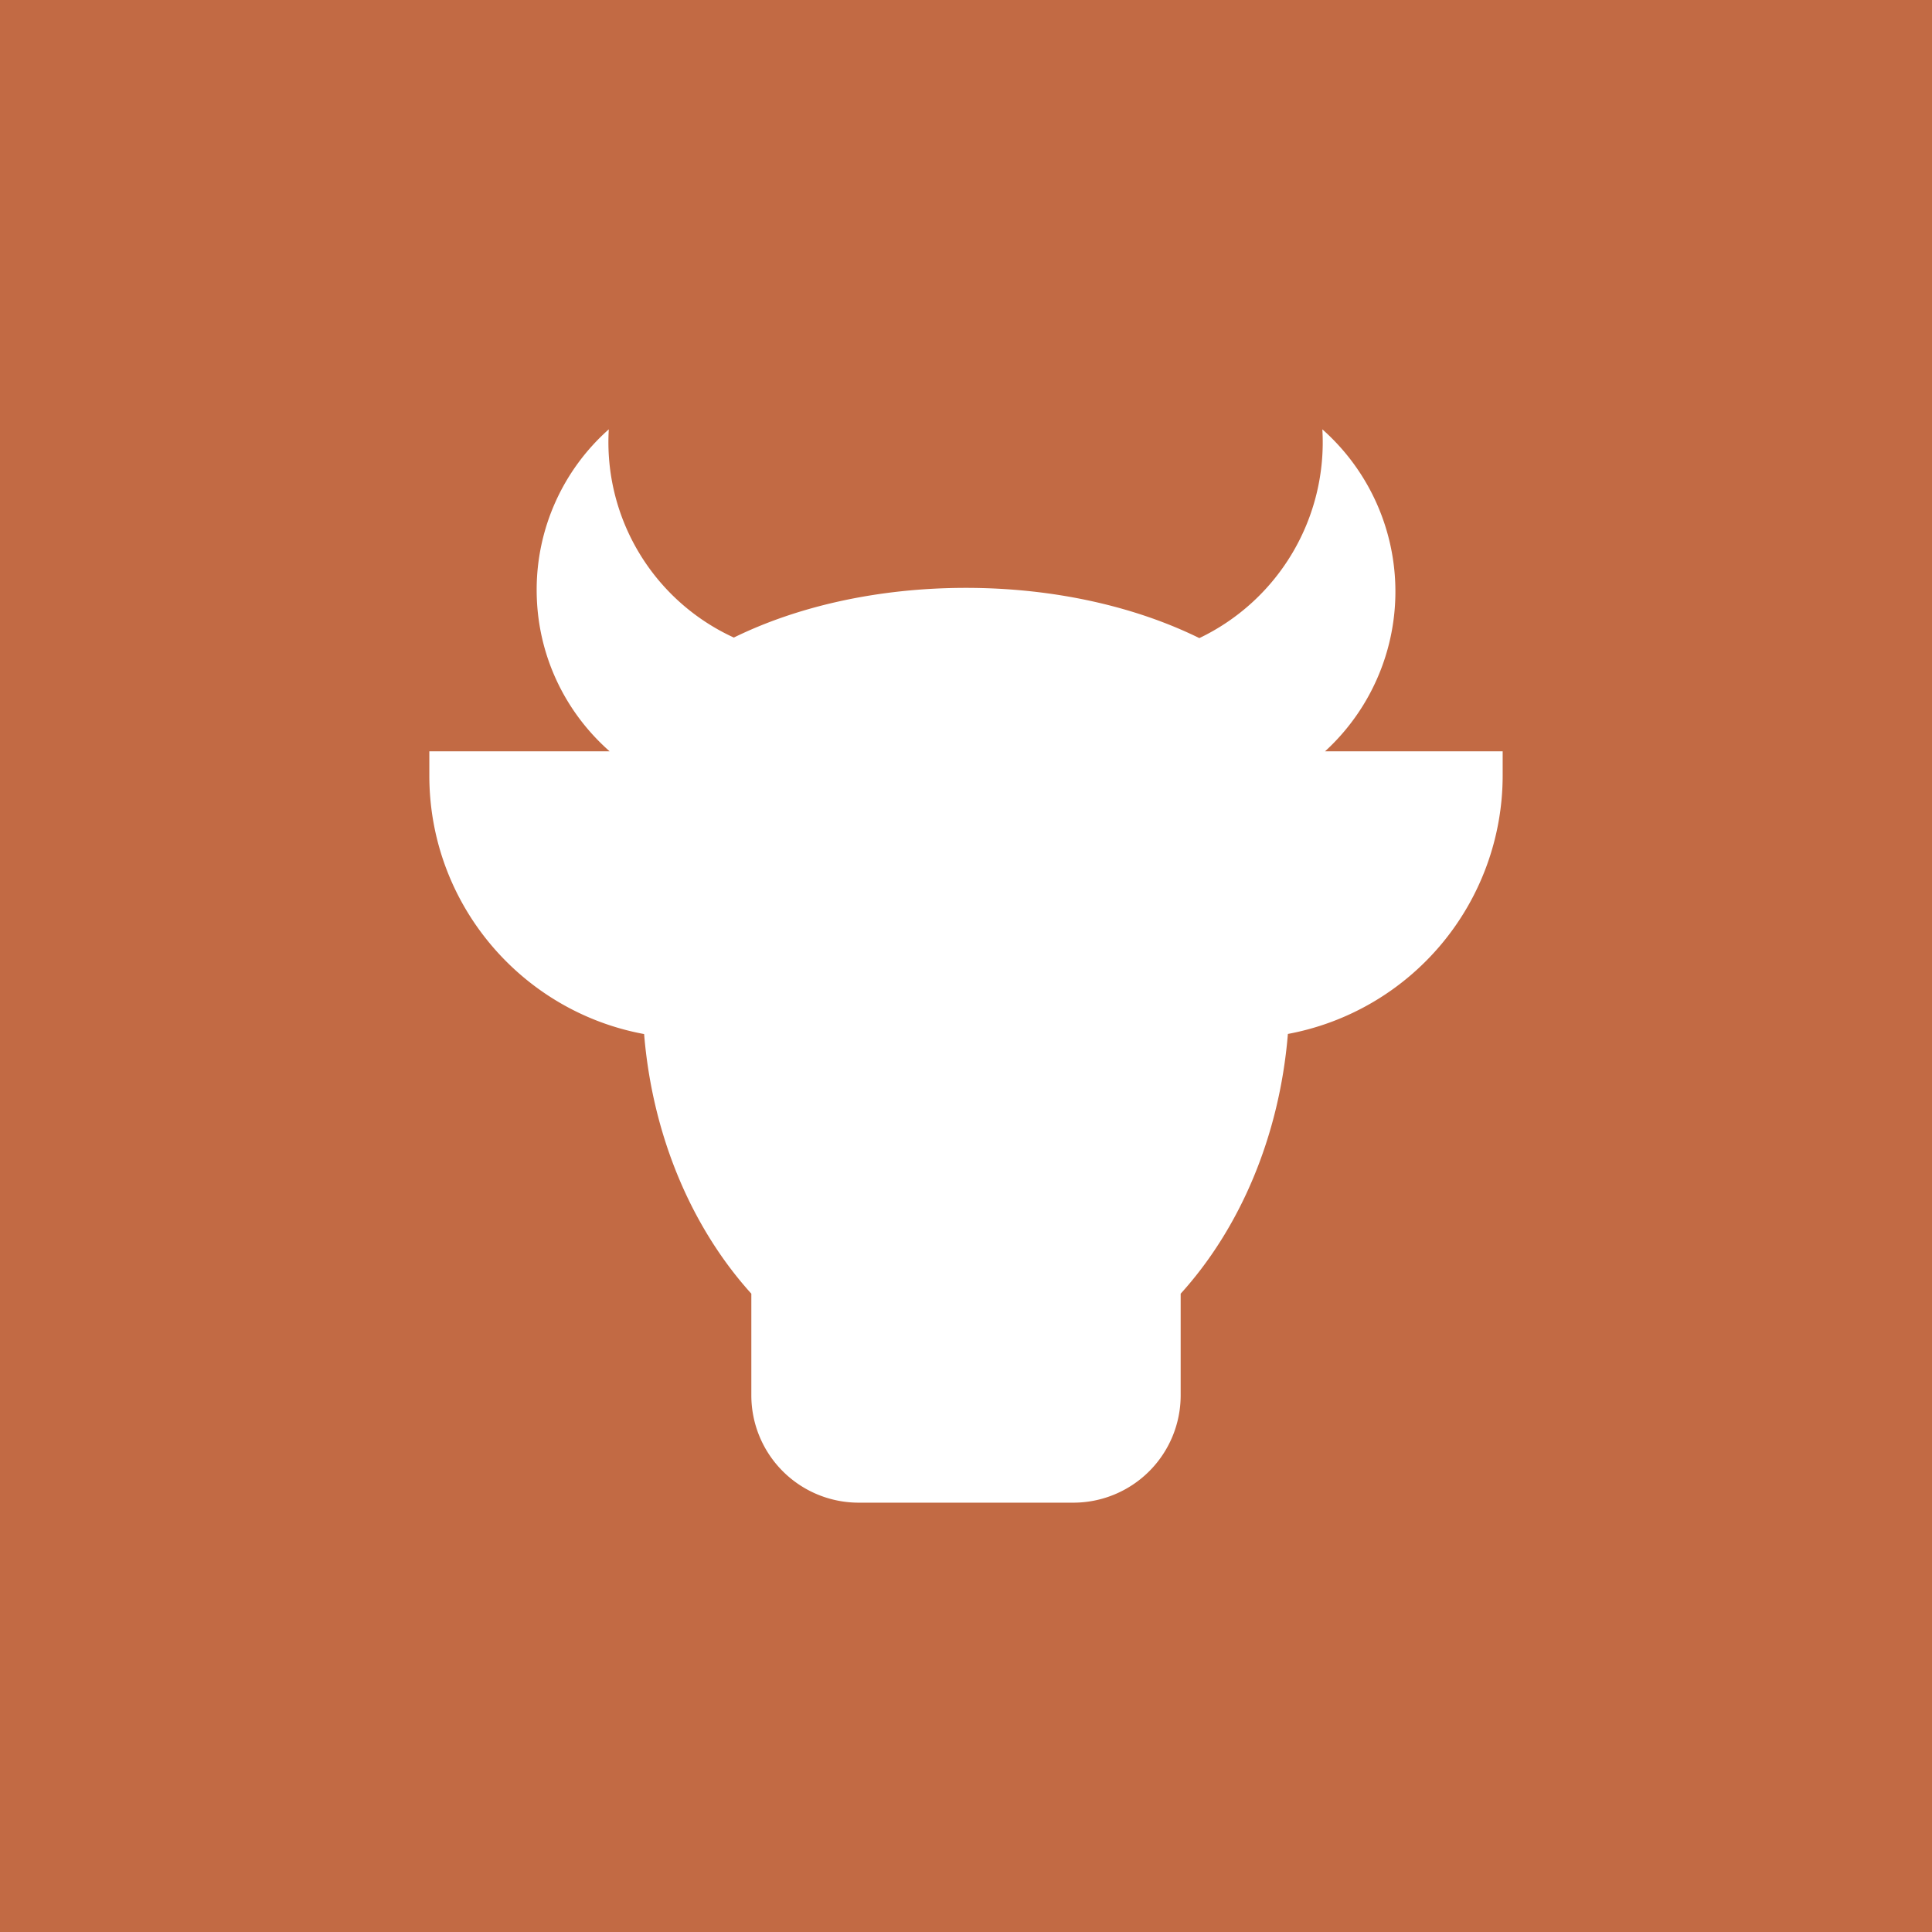 <!-- by TradingView --><svg width="18" height="18" xmlns="http://www.w3.org/2000/svg"><path fill="#C26A44" d="M0 0h18v18H0z"/><path d="M5.68 7H4v.226c0 1.2.862 2.198 2.001 2.408.079.96.45 1.812.999 2.419V13a1 1 0 001 1h2a1 1 0 001-1v-.947c.55-.607.92-1.46.999-2.42A2.45 2.45 0 0014 7.227V7h-1.655a2.018 2.018 0 00-.025-3 2.022 2.022 0 01-1.146 1.945c-.593-.292-1.35-.468-2.174-.468-.82 0-1.572.173-2.163.463A2.002 2.002 0 015.672 4 1.997 1.997 0 005 5.496c0 .6.263 1.137.68 1.504z" fill="#fff"/></svg>
